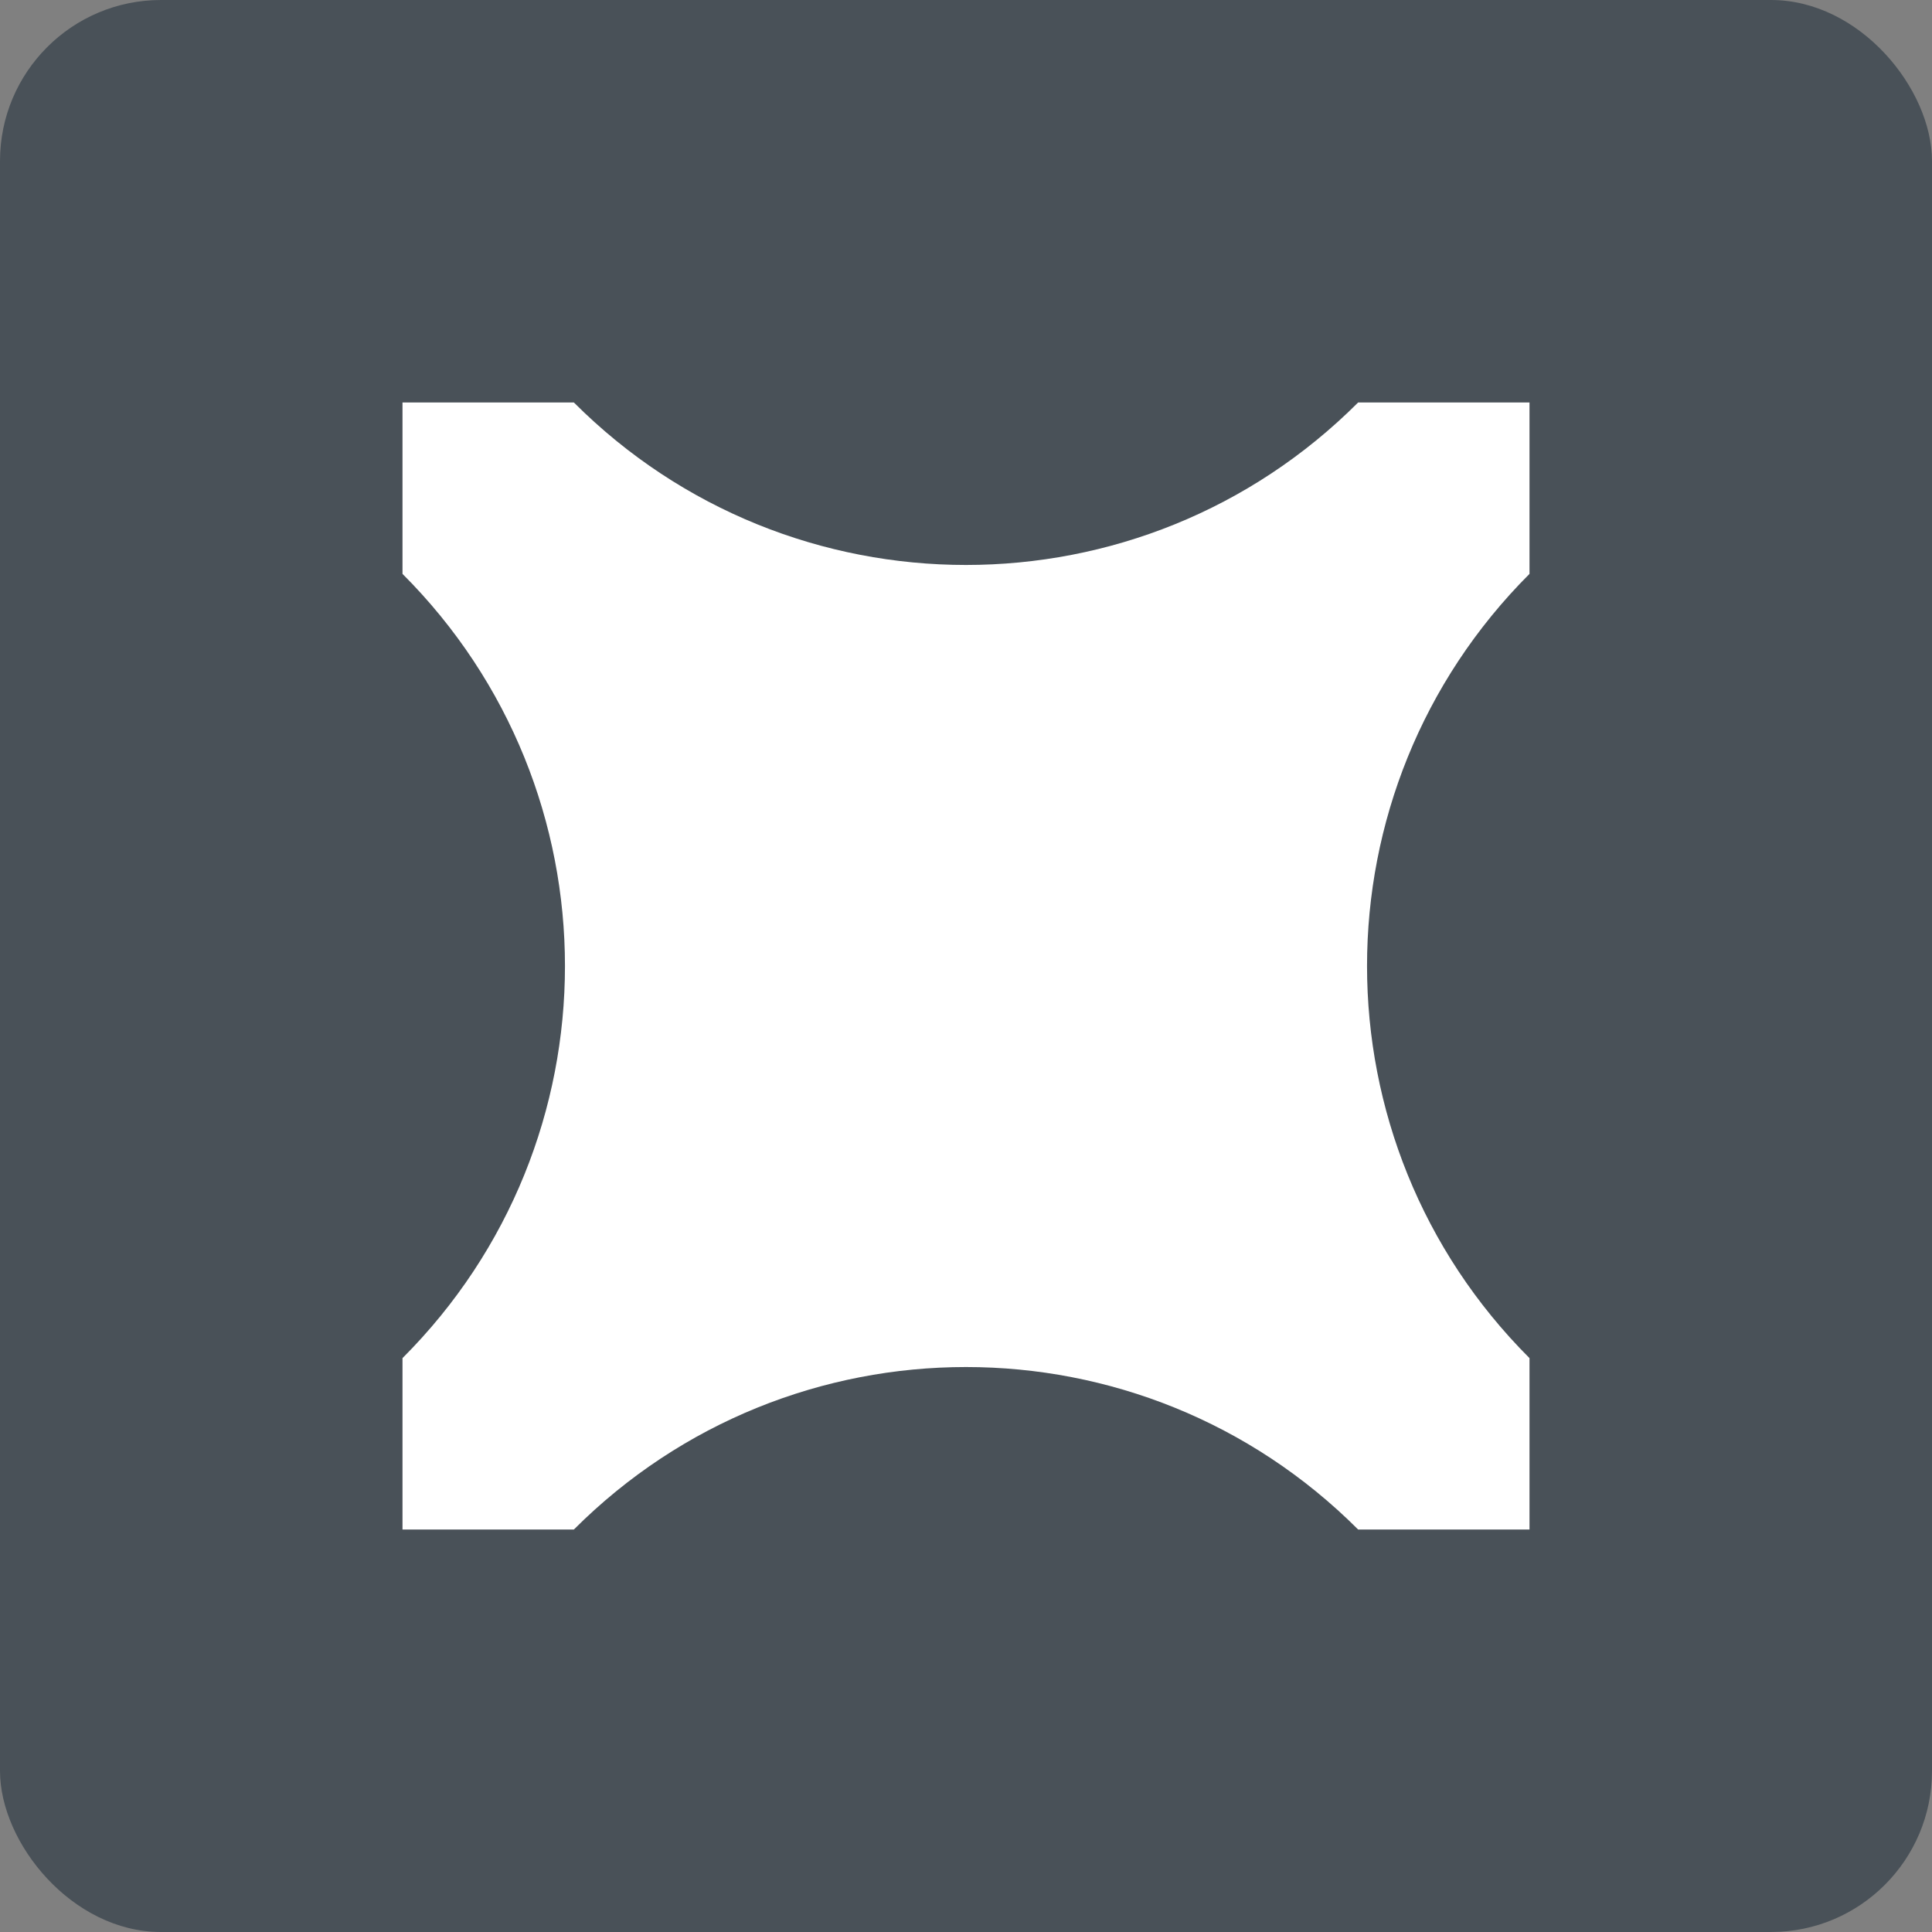 <svg width="48" height="48" viewBox="0 0 48 48" fill="none" xmlns="http://www.w3.org/2000/svg">
<rect x="0" y="0" width="48" height="48" fill="#808080" stroke="none"/>
<rect width="48" height="48" rx="4" fill="#495158"/>
<path d="M38 14.258V10H33.742C28.361 15.382 19.639 15.382 14.258 10H10V14.258C15.382 19.639 15.382 28.361 10 33.742V38H14.258C19.639 32.618 28.361 32.618 33.742 38H38V33.742C32.618 28.361 32.618 19.639 38 14.258Z" fill="white"/>
</svg>
